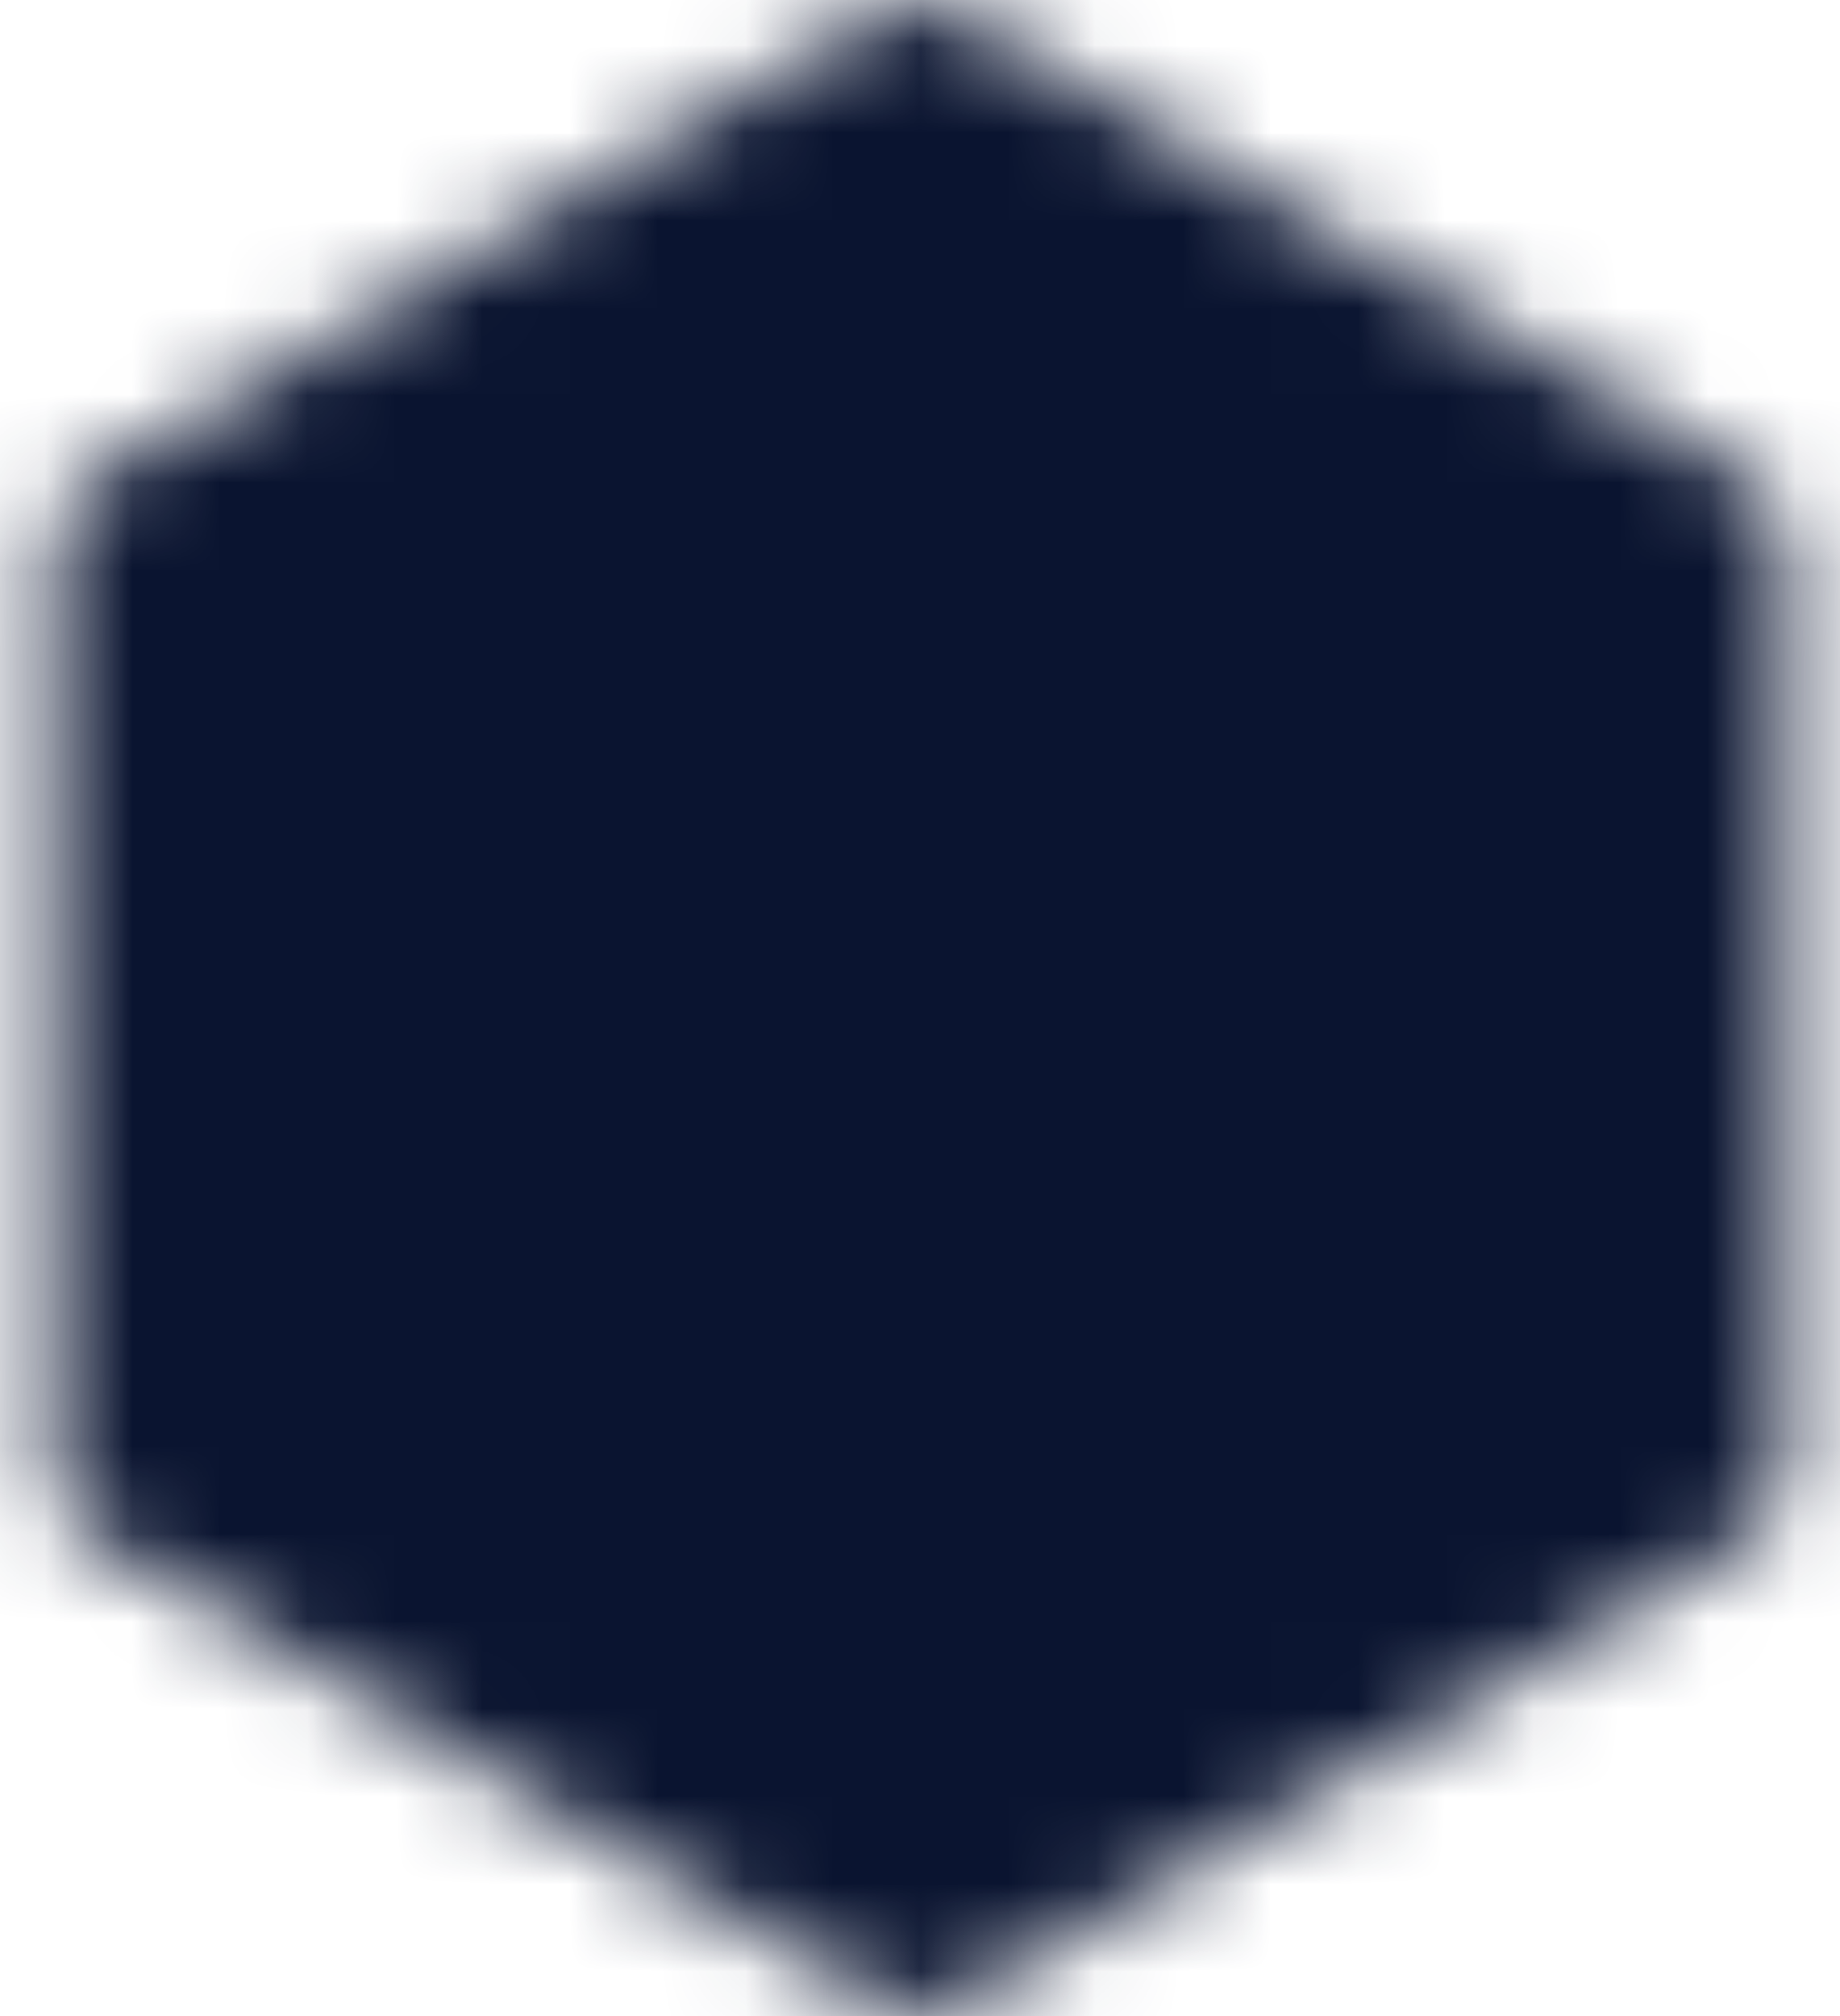 <svg width="21" height="23" fill="none" xmlns="http://www.w3.org/2000/svg"><mask id="mask0_15_176" style="mask-type:luminance" maskUnits="userSpaceOnUse" x="0" y="0" width="21" height="23"><path d="M19.354 6.292L10.5 1.083 1.646 6.292v10.416l8.854 5.209 8.854-5.209V6.292z" fill="#fff" stroke="#fff" stroke-width="2.083" stroke-linejoin="round"/><path d="M6.333 8.895l4.163 2.605 4.168-2.605M10.5 11.5v4.688" stroke="#000" stroke-width="2.083" stroke-linecap="round" stroke-linejoin="round"/></mask><g mask="url(#mask0_15_176)"><path d="M-2-1h25v25H-2V-1z" fill="#0A1430"/></g></svg>